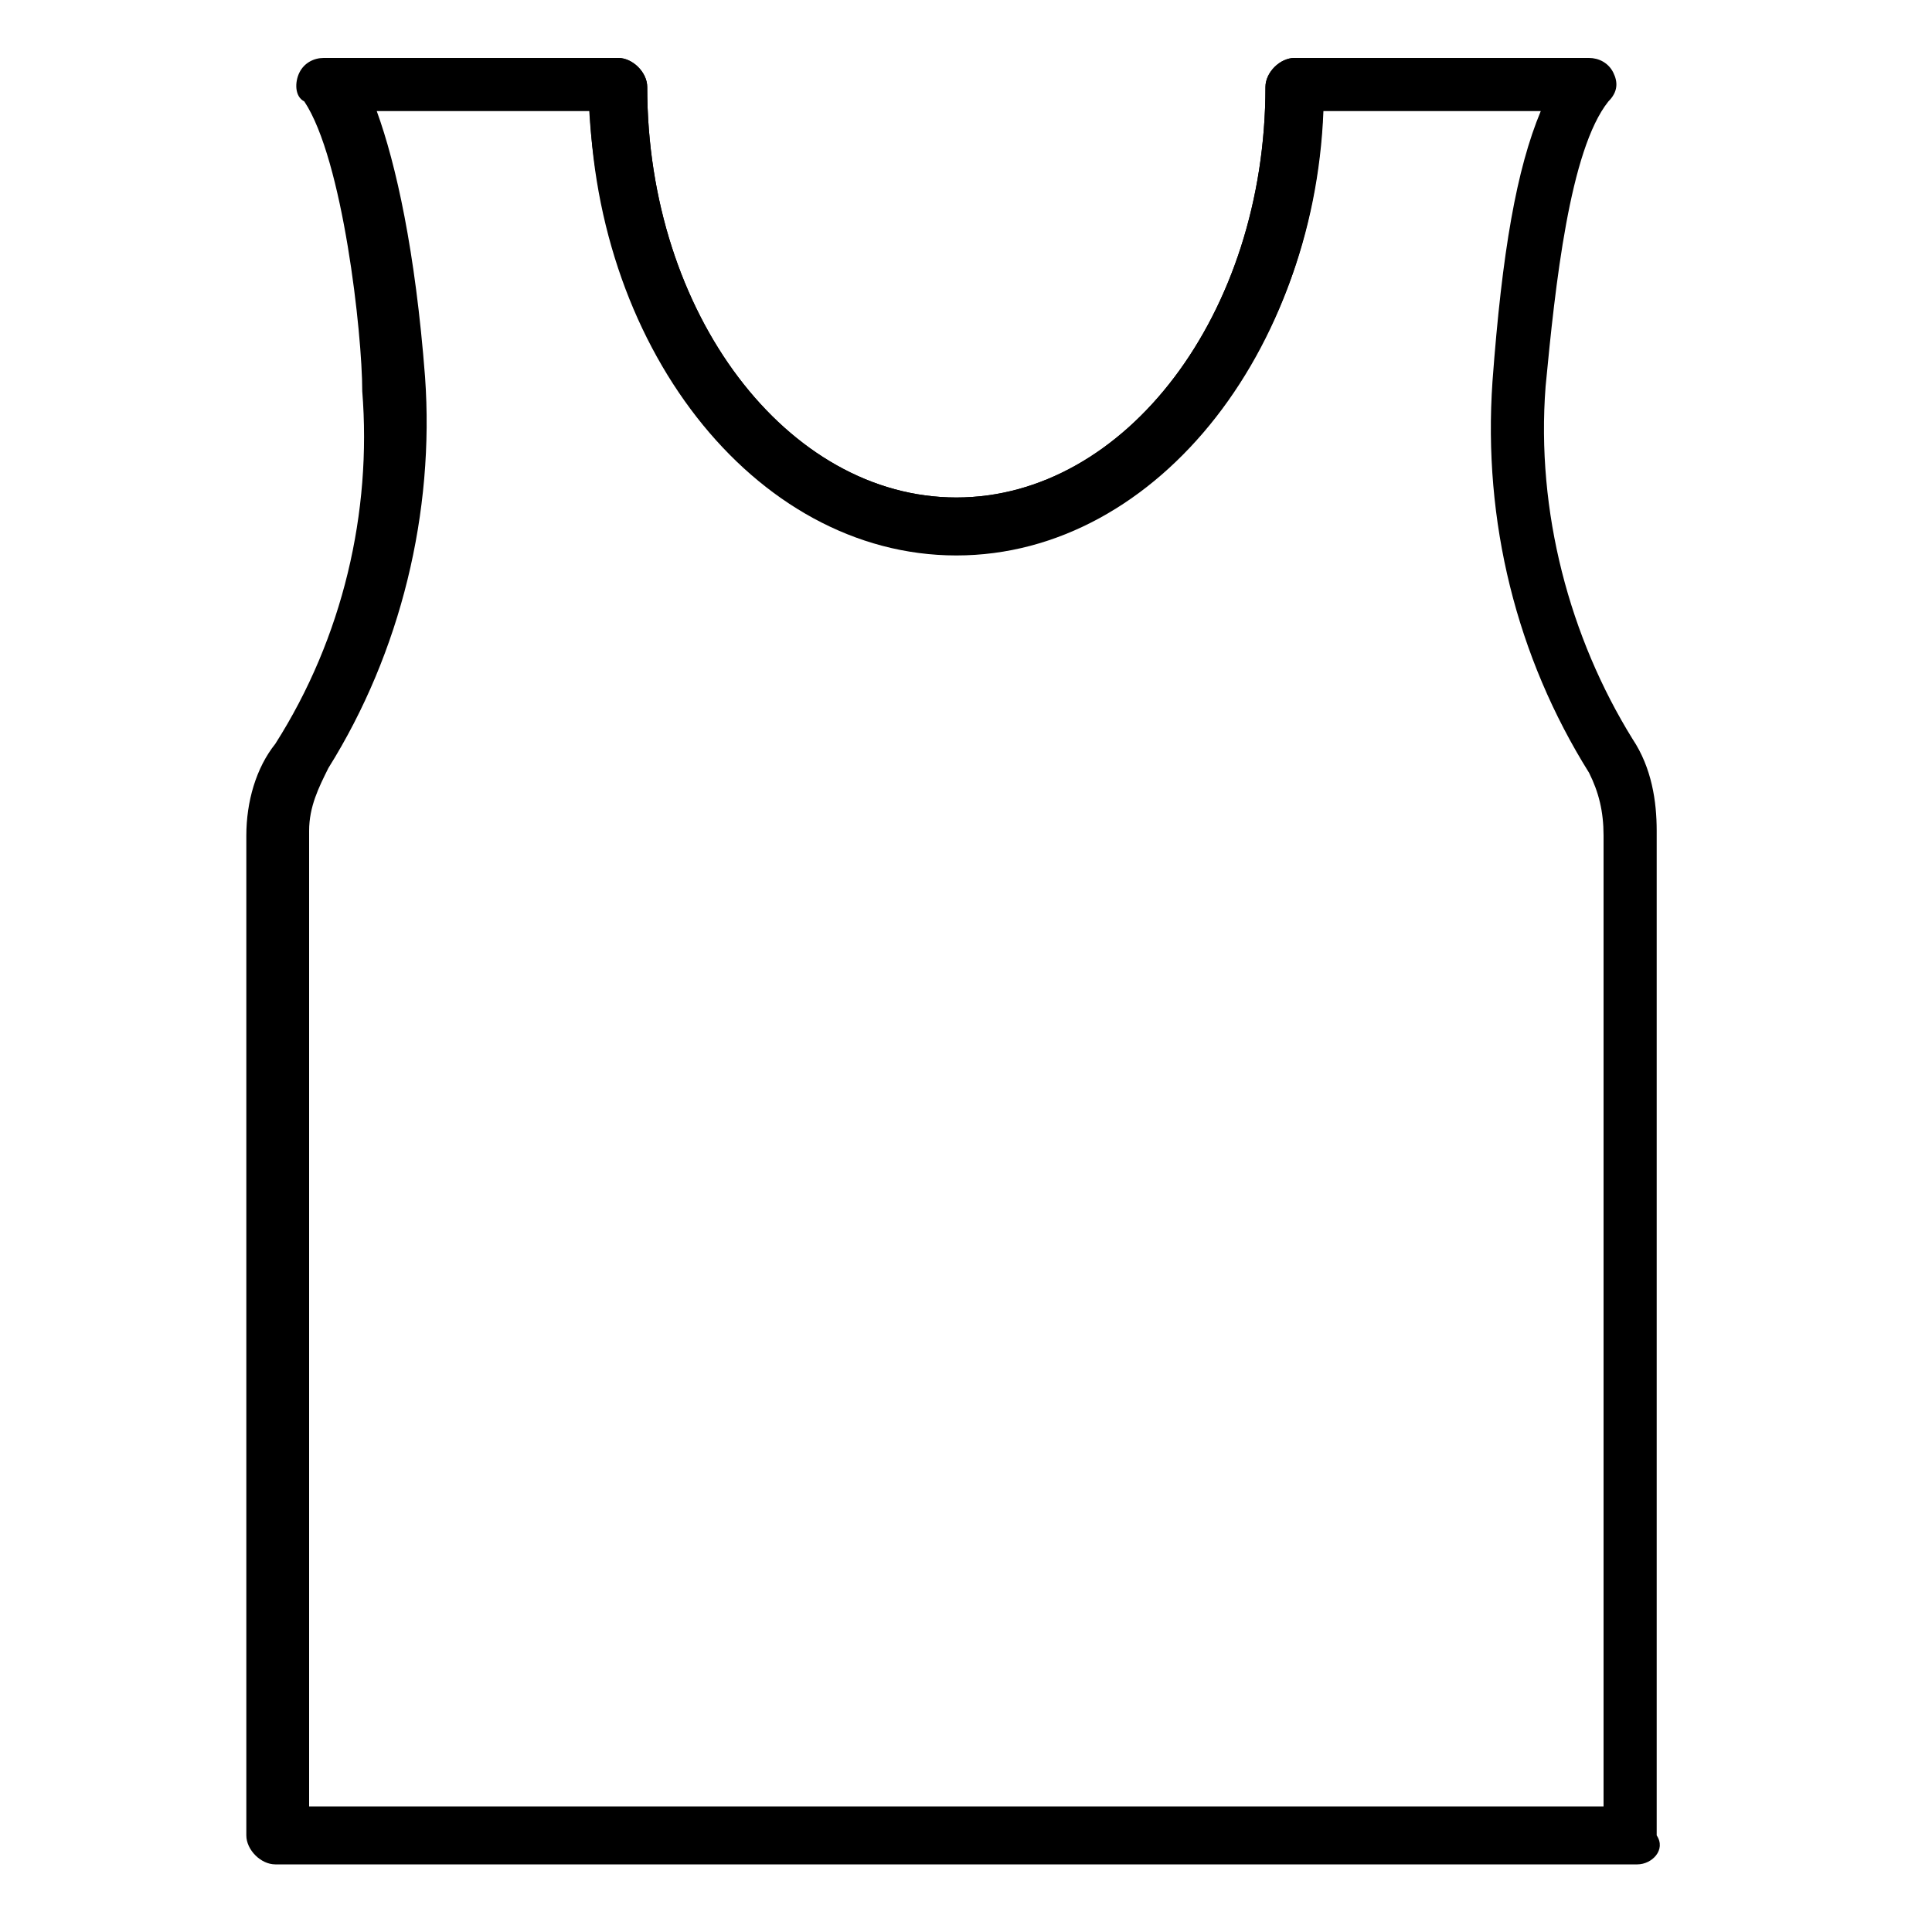 <?xml version="1.0" encoding="utf-8"?>
<!-- Generator: Adobe Illustrator 26.0.1, SVG Export Plug-In . SVG Version: 6.00 Build 0)  -->
<svg version="1.1" id="Layer_1" xmlns="http://www.w3.org/2000/svg" xmlns:xlink="http://www.w3.org/1999/xlink" x="0px" y="0px"
	 viewBox="0 0 40 40" style="enable-background:new 0 0 40 40;" xml:space="preserve">
<path d="M33.9,38.6H5.7c-0.3,0-0.6-0.3-0.6-0.6V17.3c0-0.7,0.2-1.4,0.6-1.9c1.4-2.2,2-4.8,1.8-7.3C7.5,6.9,7.1,3.3,6.3,2.1
	C6.1,2,6.1,1.7,6.2,1.5c0.1-0.2,0.3-0.3,0.5-0.3h6.1c0.3,0,0.6,0.3,0.6,0.6c0,4.7,2.9,8.5,6.4,8.5s6.4-3.8,6.4-8.5
	c0-0.3,0.3-0.6,0.6-0.6h6.1c0.2,0,0.4,0.1,0.5,0.3c0.1,0.2,0.1,0.4-0.1,0.6c-0.8,1-1.1,3.8-1.3,5.9c-0.2,2.6,0.5,5.2,1.8,7.3
	c0.4,0.6,0.5,1.3,0.5,1.9V38C34.5,38.3,34.2,38.6,33.9,38.6z M6.3,37.4h26.9V17.3c0,0,0,0,0,0c0-0.5-0.1-0.9-0.3-1.3
	c-1.5-2.4-2.2-5.2-2-8.1c0.2-2.7,0.5-4.4,1-5.6h-4.5c-0.2,5.1-3.6,9.1-7.6,9.1c-4,0-7.3-4-7.6-9.1H7.8c0.4,1.1,0.8,2.9,1,5.5
	c0.2,2.8-0.5,5.7-2,8.1c-0.2,0.4-0.4,0.8-0.4,1.3V37.4z"/>
<path d="M19.8,11.5c-4.2,0-7.6-4.4-7.6-9.7c0-0.3,0.3-0.6,0.6-0.6s0.6,0.3,0.6,0.6c0,4.7,2.9,8.5,6.4,8.5s6.4-3.8,6.4-8.5
	c0-0.3,0.3-0.6,0.6-0.6s0.6,0.3,0.6,0.6C27.4,7.1,24,11.5,19.8,11.5z"/>
</svg>
